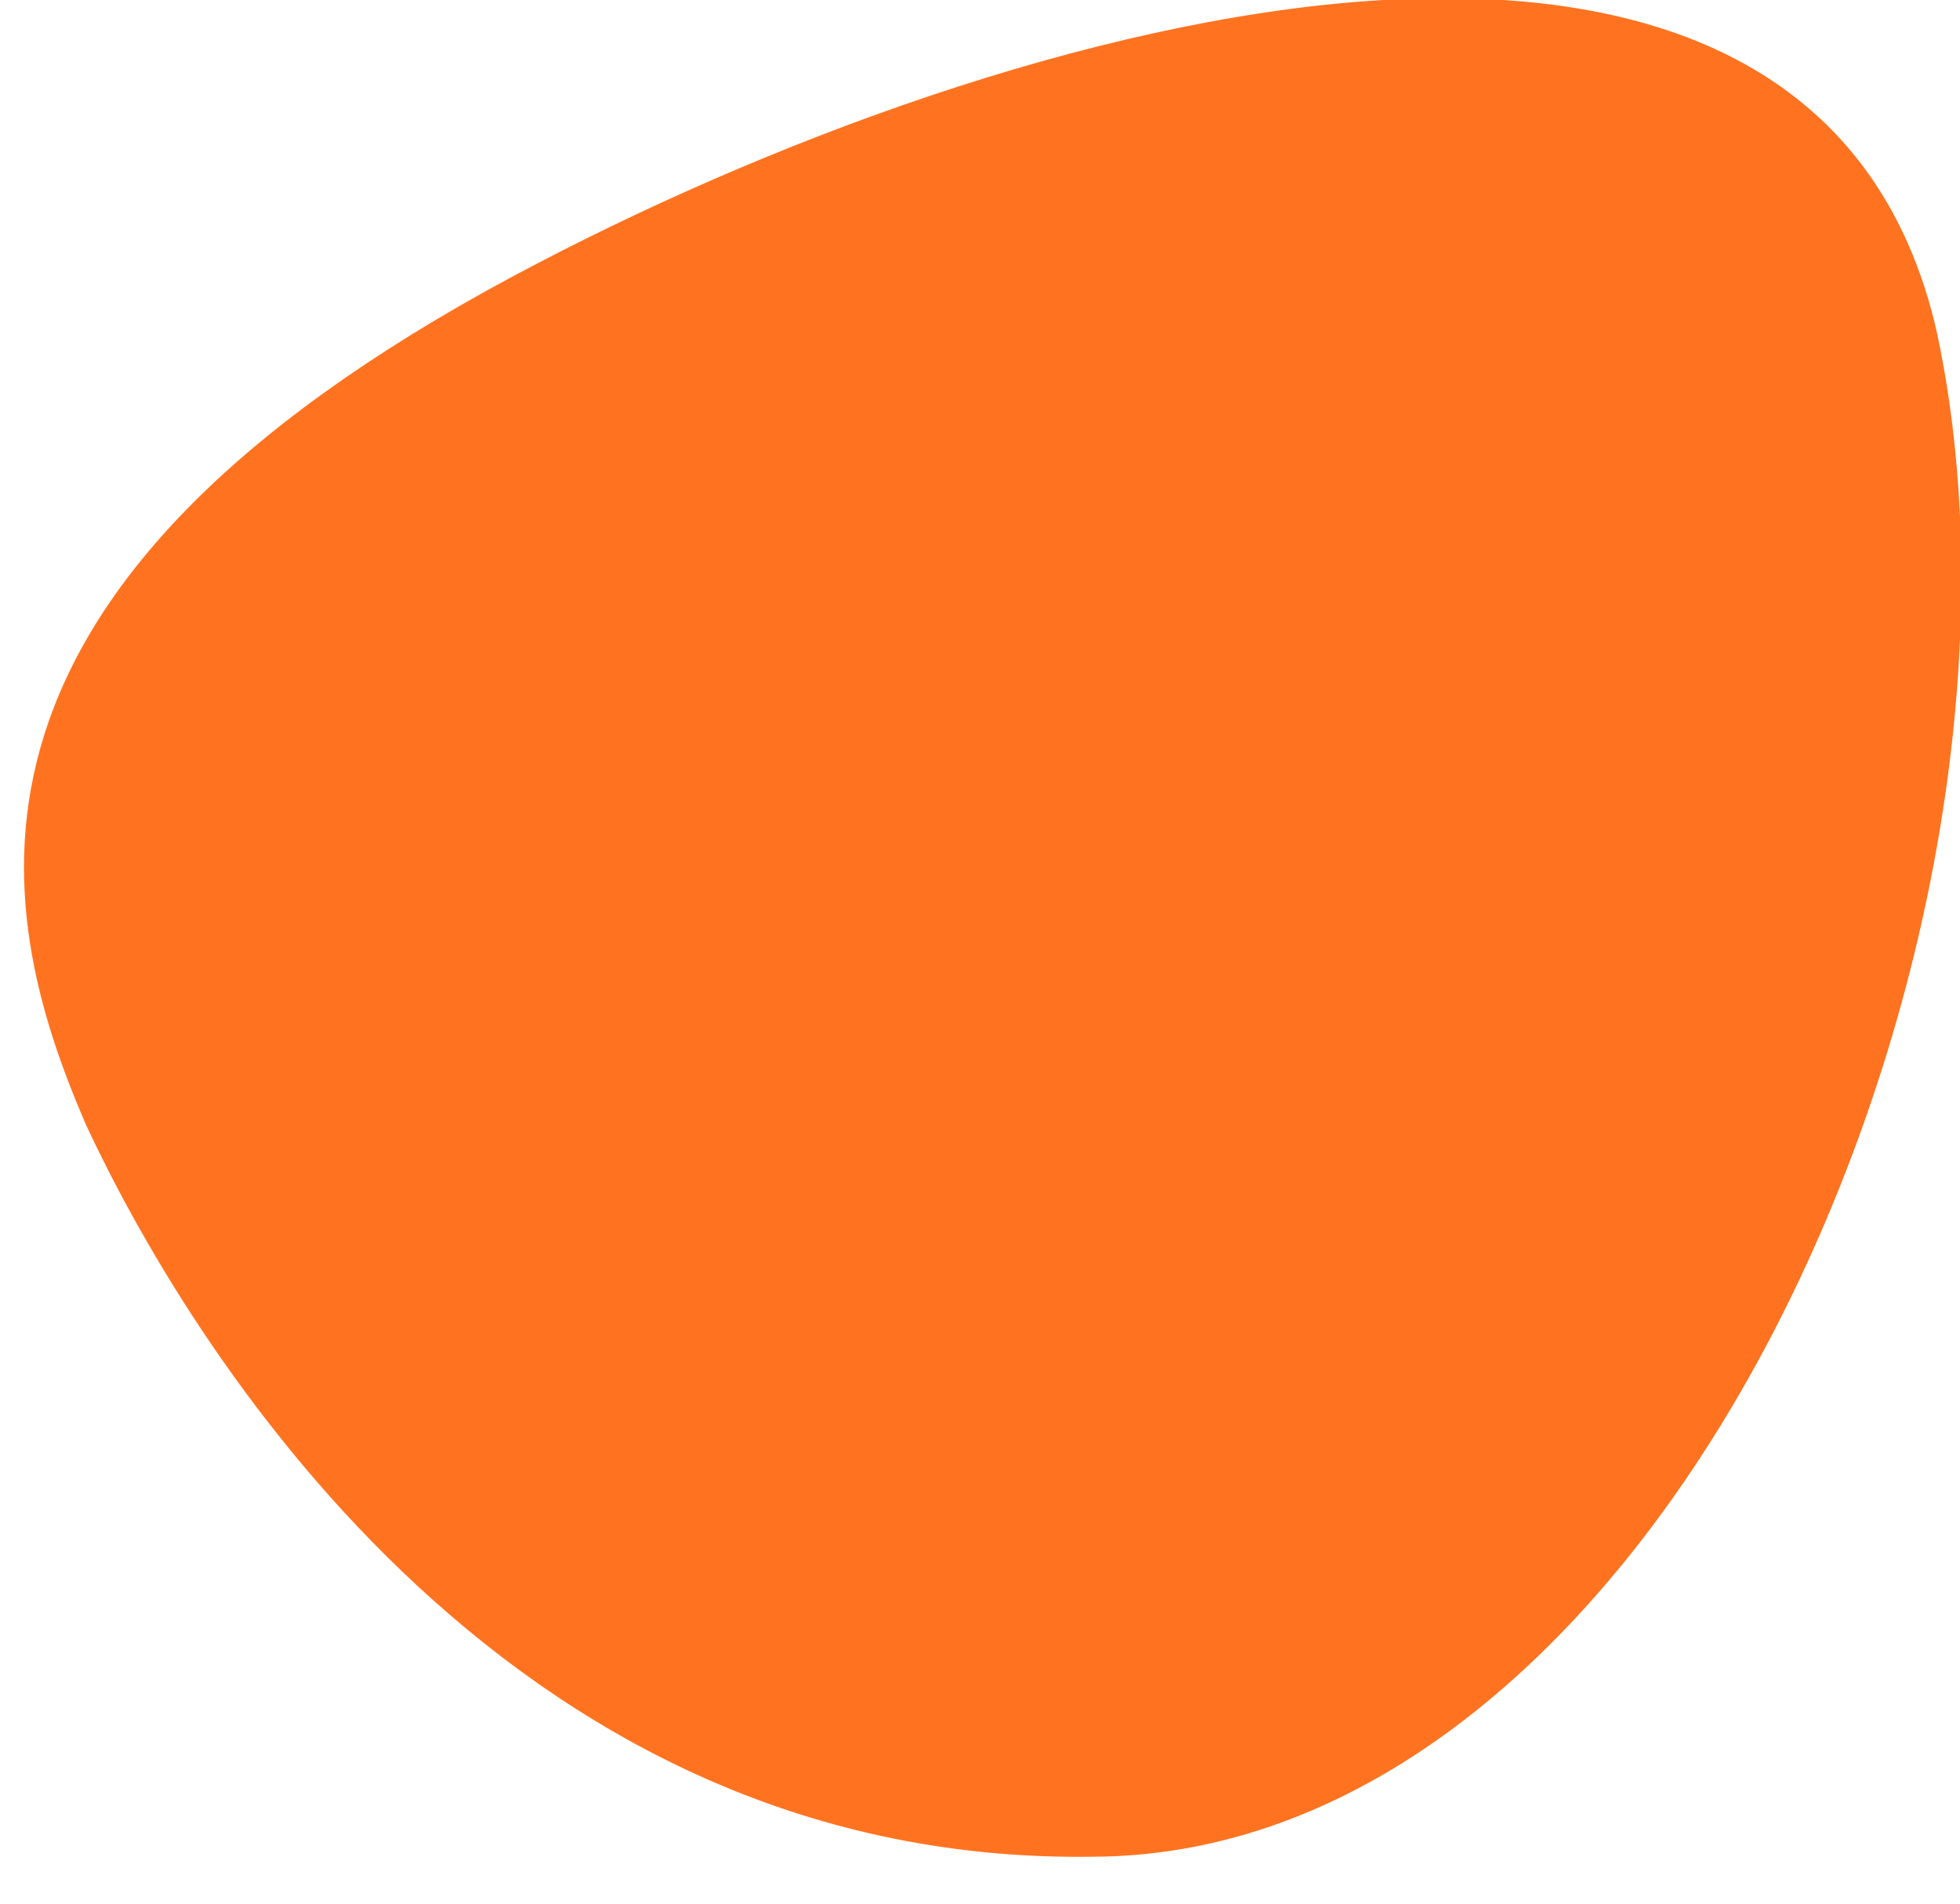 <svg width="35" height="34" fill="none" xmlns="http://www.w3.org/2000/svg">
  <path
    d="M34.6 5.993C32.456-3.729 18.14.133 9.172 4.928-1.265 10.52-.195 16.115 1.545 20.11c1.74 3.73 7.36 13.185 17.932 13.052 10.304 0 17.396-16.381 15.122-27.169Z"
    fill="#FF7320" />
</svg>
